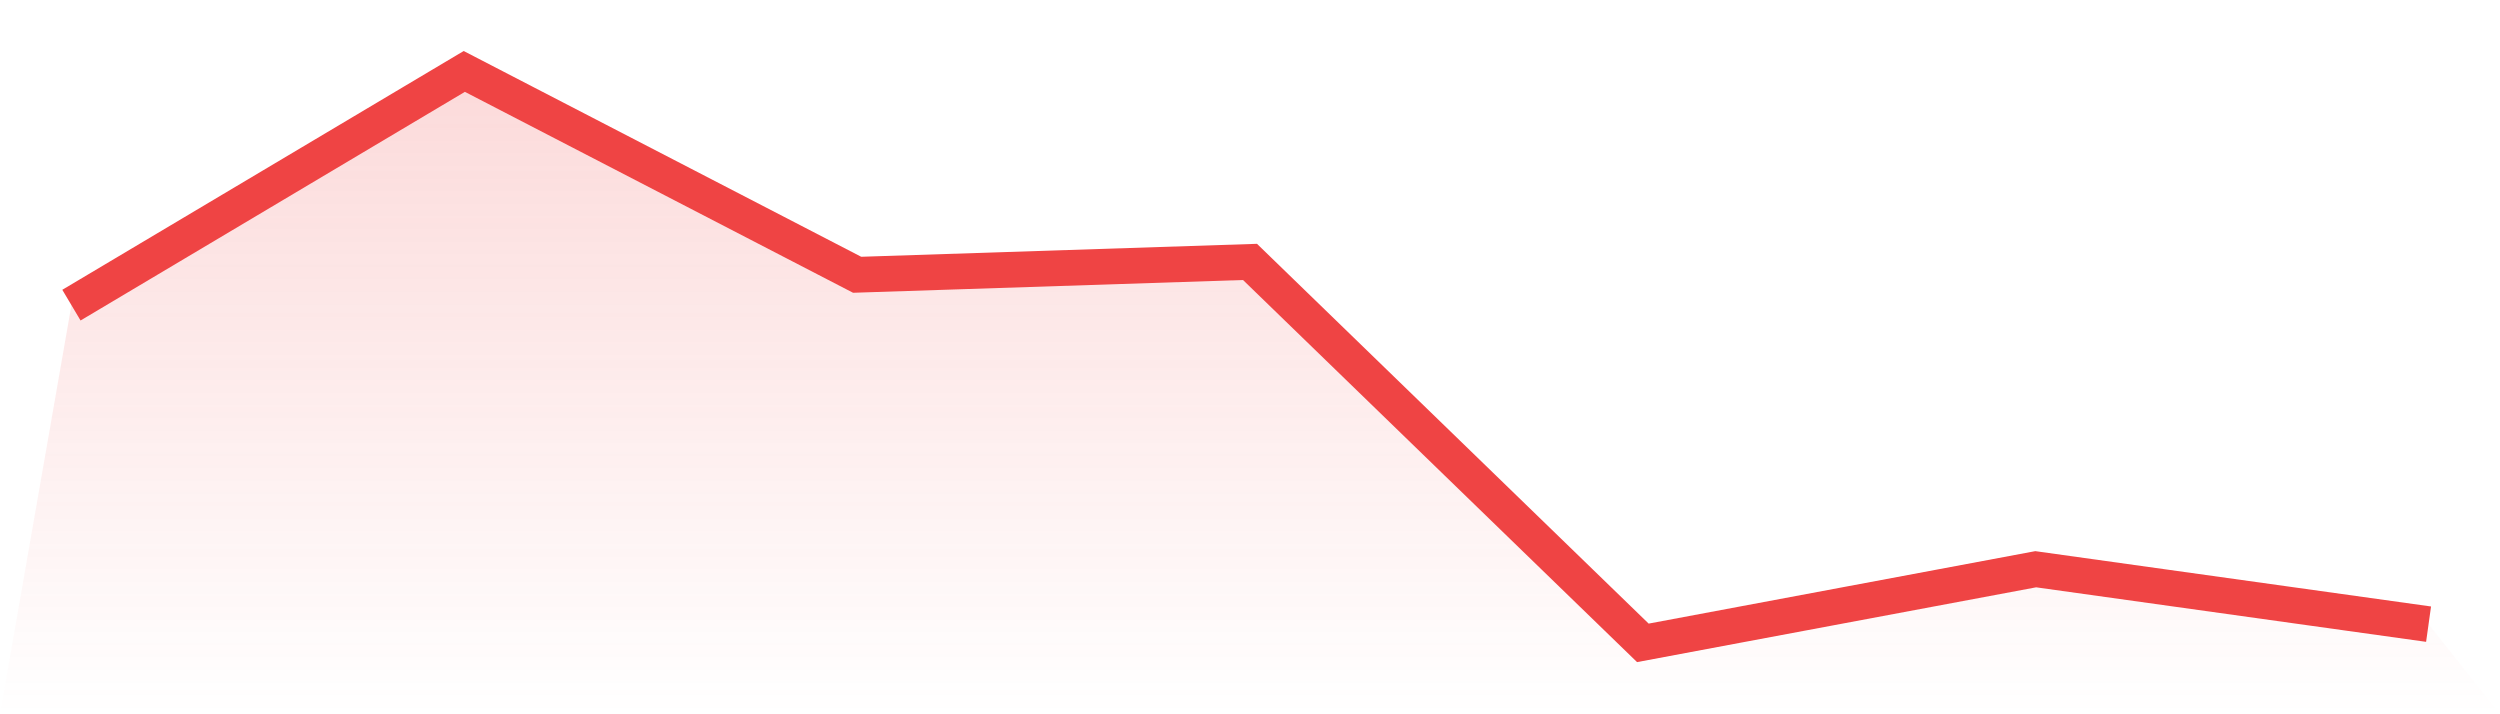 <svg viewBox="0 0 140 40" xmlns="http://www.w3.org/2000/svg">
<defs>
<linearGradient id="gradient" x1="0" x2="0" y1="0" y2="1">
<stop offset="0%" stop-color="#ef4444" stop-opacity="0.2"/>
<stop offset="100%" stop-color="#ef4444" stop-opacity="0"/>
</linearGradient>
</defs>
<path d="M4,17.088 L4,17.088 L26,4 L48,15.387 L70,14.667 L92,36 L114,31.877 L136,34.953 L140,40 L0,40 z" fill="url(#gradient)"/>
<path d="M4,17.088 L4,17.088 L26,4 L48,15.387 L70,14.667 L92,36 L114,31.877 L136,34.953" fill="none" stroke="#ef4444" stroke-width="2"/>
</svg>